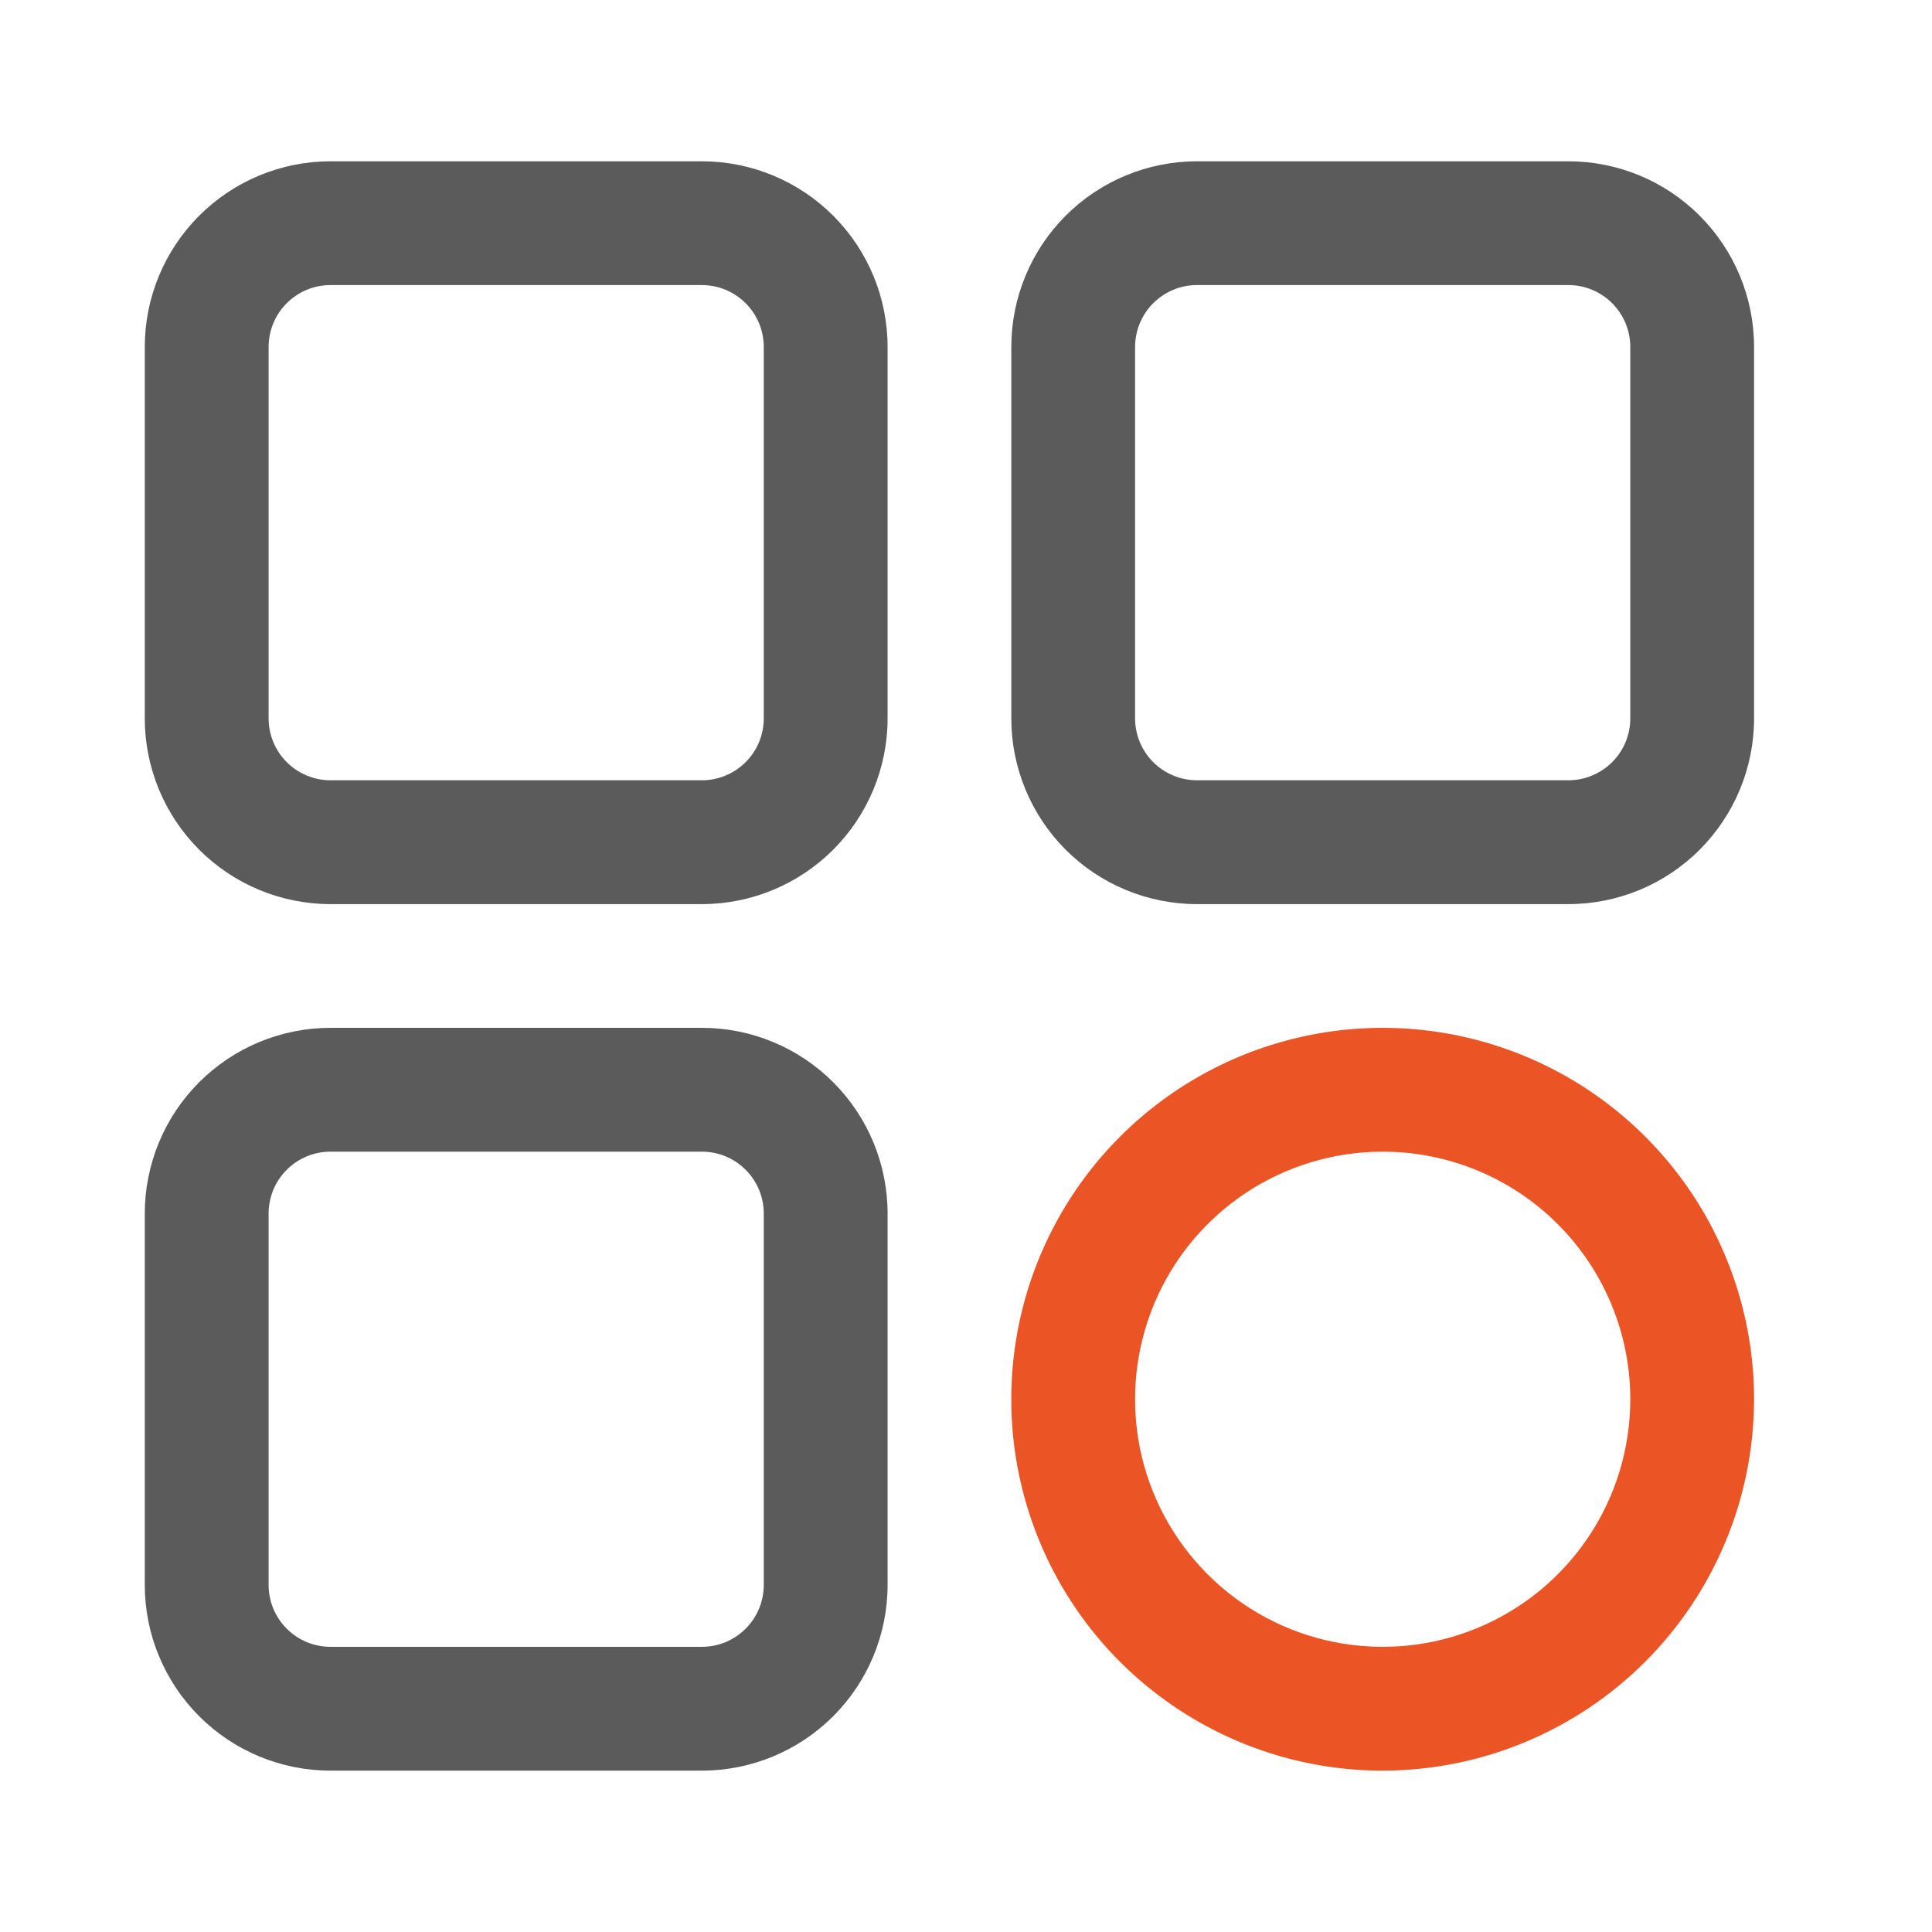 <svg width="31" height="31" viewBox="0 0 31 31" fill="none" xmlns="http://www.w3.org/2000/svg">
<path d="M11.262 14.507H5.303C4.513 14.507 3.755 14.193 3.196 13.634C2.637 13.075 2.323 12.317 2.323 11.527V5.568C2.323 4.777 2.637 4.02 3.196 3.461C3.755 2.902 4.513 2.588 5.303 2.588H11.262C12.052 2.588 12.81 2.902 13.369 3.461C13.928 4.02 14.242 4.777 14.242 5.568V11.527C14.242 12.317 13.928 13.075 13.369 13.634C12.81 14.193 12.052 14.507 11.262 14.507ZM5.303 4.574C5.039 4.574 4.787 4.679 4.601 4.865C4.414 5.052 4.31 5.304 4.31 5.568V11.527C4.31 11.79 4.414 12.043 4.601 12.229C4.787 12.415 5.039 12.52 5.303 12.52H11.262C11.526 12.52 11.778 12.415 11.964 12.229C12.151 12.043 12.255 11.79 12.255 11.527V5.568C12.255 5.304 12.151 5.052 11.964 4.865C11.778 4.679 11.526 4.574 11.262 4.574H5.303Z" fill="#5B5B5B"/>
<path d="M25.166 14.507H19.206C18.416 14.507 17.658 14.193 17.099 13.634C16.541 13.075 16.227 12.317 16.227 11.527V5.568C16.227 4.777 16.541 4.02 17.099 3.461C17.658 2.902 18.416 2.588 19.206 2.588H25.166C25.956 2.588 26.714 2.902 27.272 3.461C27.831 4.02 28.145 4.777 28.145 5.568V11.527C28.145 12.317 27.831 13.075 27.272 13.634C26.714 14.193 25.956 14.507 25.166 14.507ZM19.206 4.574C18.943 4.574 18.69 4.679 18.504 4.865C18.318 5.052 18.213 5.304 18.213 5.568V11.527C18.213 11.79 18.318 12.043 18.504 12.229C18.69 12.415 18.943 12.52 19.206 12.52H25.166C25.429 12.52 25.681 12.415 25.868 12.229C26.054 12.043 26.159 11.79 26.159 11.527V5.568C26.159 5.304 26.054 5.052 25.868 4.865C25.681 4.679 25.429 4.574 25.166 4.574H19.206Z" fill="#5B5B5B"/>
<path d="M11.262 28.411H5.303C4.513 28.411 3.755 28.097 3.196 27.538C2.637 26.979 2.323 26.221 2.323 25.431V19.472C2.323 18.682 2.637 17.924 3.196 17.365C3.755 16.806 4.513 16.492 5.303 16.492H11.262C12.052 16.492 12.81 16.806 13.369 17.365C13.928 17.924 14.242 18.682 14.242 19.472V25.431C14.242 26.221 13.928 26.979 13.369 27.538C12.81 28.097 12.052 28.411 11.262 28.411ZM5.303 18.479C5.039 18.479 4.787 18.583 4.601 18.77C4.414 18.956 4.31 19.208 4.31 19.472V25.431C4.31 25.695 4.414 25.947 4.601 26.133C4.787 26.32 5.039 26.424 5.303 26.424H11.262C11.526 26.424 11.778 26.32 11.964 26.133C12.151 25.947 12.255 25.695 12.255 25.431V19.472C12.255 19.208 12.151 18.956 11.964 18.77C11.778 18.583 11.526 18.479 11.262 18.479H5.303Z" fill="#5B5B5B"/>
<path d="M22.186 28.411C21.007 28.411 19.855 28.061 18.875 27.406C17.895 26.752 17.131 25.821 16.68 24.732C16.229 23.643 16.111 22.445 16.341 21.289C16.571 20.133 17.139 19.071 17.972 18.238C18.805 17.404 19.867 16.837 21.023 16.607C22.179 16.377 23.377 16.495 24.466 16.946C25.555 17.397 26.486 18.161 27.141 19.141C27.796 20.121 28.145 21.273 28.145 22.451C28.143 24.032 27.515 25.546 26.398 26.663C25.281 27.781 23.766 28.409 22.186 28.411ZM22.186 18.479C21.4 18.479 20.632 18.712 19.979 19.148C19.325 19.585 18.816 20.205 18.515 20.931C18.215 21.657 18.136 22.456 18.289 23.227C18.443 23.997 18.821 24.705 19.377 25.261C19.932 25.816 20.64 26.195 21.411 26.348C22.181 26.501 22.98 26.423 23.706 26.122C24.432 25.821 25.053 25.312 25.489 24.659C25.926 24.005 26.159 23.237 26.159 22.451C26.159 21.398 25.74 20.387 24.995 19.642C24.25 18.897 23.239 18.479 22.186 18.479Z" fill="#EB5424"/>
</svg>
